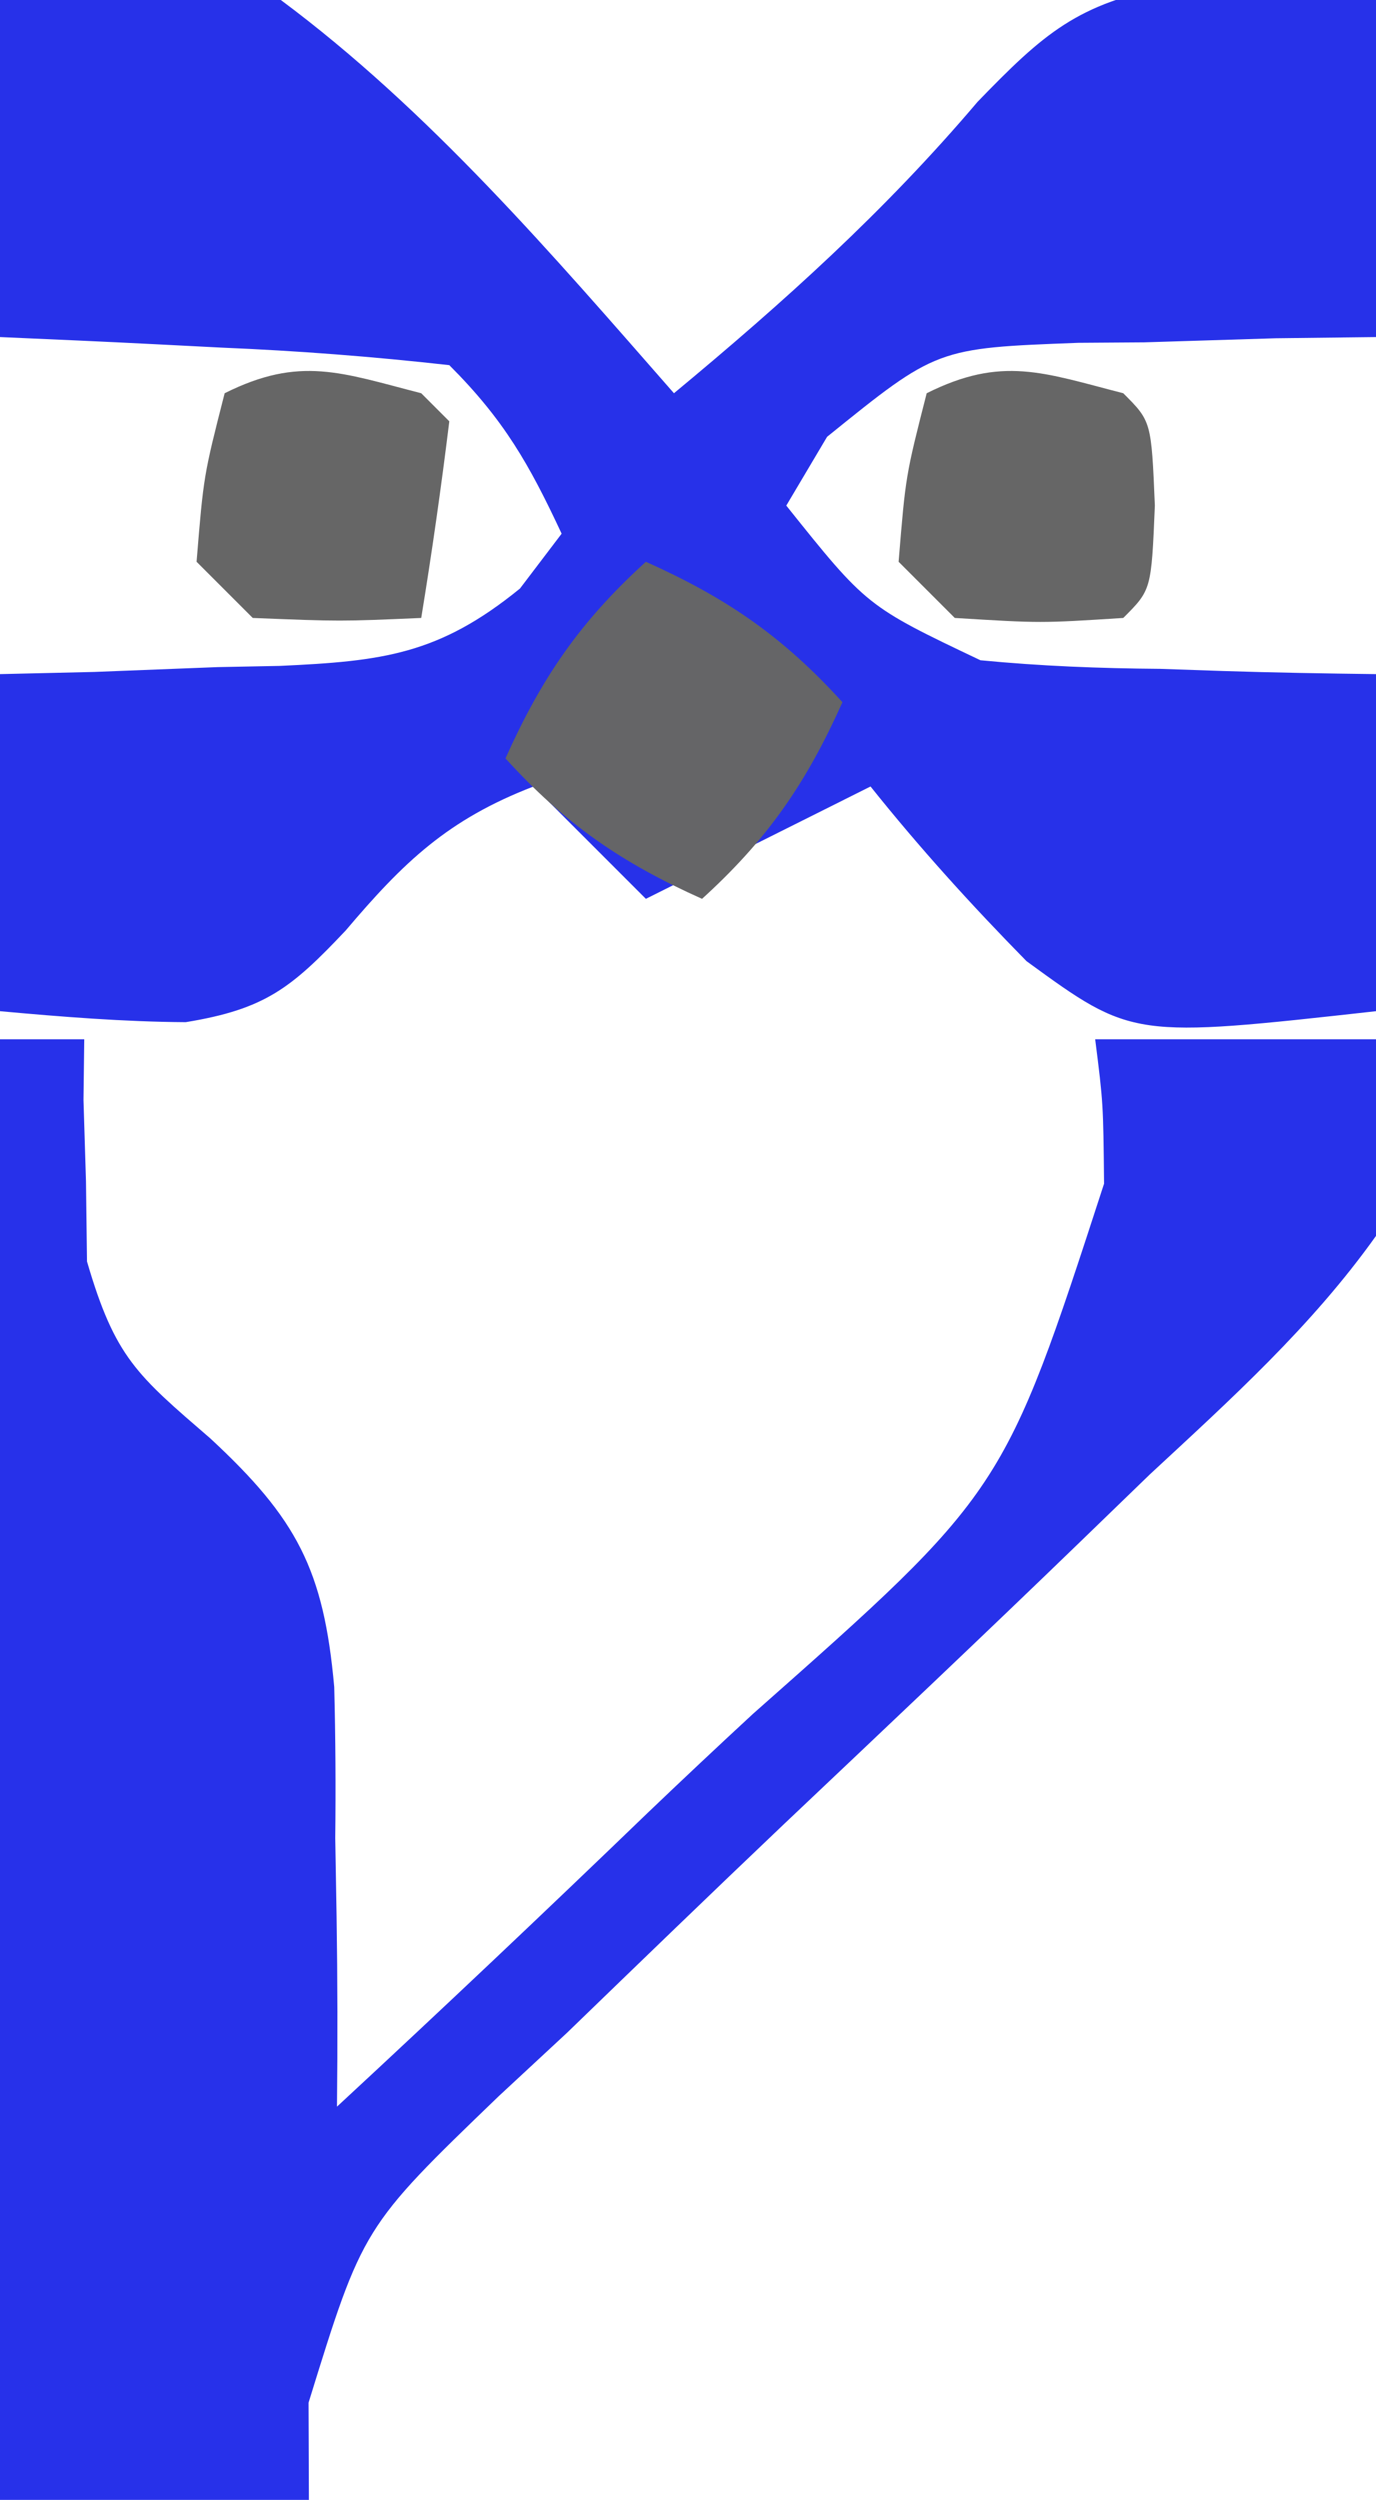 <?xml version="1.0" encoding="UTF-8"?>
<svg version="1.1" xmlns="http://www.w3.org/2000/svg" width="49" height="89">
<path d="M0 0 C4.166 -0.884 5.977 -1.185 10 0 C15.29 3.934 19.67 9.06 24 14 C27.924 10.746 31.507 7.52 34.812 3.625 C37.169 1.19 38.373 0.117 41.73 -0.508 C44.5 -0.5 44.5 -0.5 49 0 C49 3.96 49 7.92 49 12 C47.229 12.021 47.229 12.021 45.422 12.043 C43.865 12.09 42.307 12.138 40.75 12.188 C39.973 12.193 39.195 12.199 38.395 12.205 C33.358 12.395 33.358 12.395 29.453 15.551 C28.734 16.763 28.734 16.763 28 18 C30.864 21.58 30.864 21.58 34.913 23.506 C37.056 23.714 39.16 23.795 41.312 23.812 C42.423 23.85 42.423 23.85 43.557 23.889 C45.371 23.947 47.185 23.977 49 24 C49 27.96 49 31.92 49 36 C40.323 36.964 40.323 36.964 36.555 34.219 C34.589 32.218 32.751 30.191 31 28 C30.386 28.307 29.773 28.614 29.141 28.93 C26.07 30.465 26.07 30.465 23 32 C21.68 30.68 20.36 29.36 19 28 C15.949 29.174 14.375 30.689 12.312 33.125 C10.37 35.182 9.438 35.928 6.613 36.391 C4.405 36.377 2.199 36.2 0 36 C0 32.04 0 28.08 0 24 C1.663 23.961 1.663 23.961 3.359 23.922 C4.823 23.866 6.286 23.808 7.75 23.75 C8.844 23.729 8.844 23.729 9.961 23.707 C13.626 23.54 15.631 23.301 18.516 20.953 C19.005 20.309 19.495 19.664 20 19 C18.848 16.532 17.952 14.952 16 13 C13.266 12.694 10.617 12.489 7.875 12.375 C7.121 12.336 6.367 12.298 5.59 12.258 C3.727 12.163 1.864 12.081 0 12 C0 8.04 0 4.08 0 0 Z " fill="#2731E9" transform="translate(0,0)"/>
<path d="M0 0 C0.99 0 1.98 0 3 0 C2.991 0.713 2.982 1.426 2.973 2.16 C3.002 3.118 3.032 4.076 3.062 5.062 C3.074 6.002 3.086 6.942 3.098 7.91 C4.1 11.342 4.883 11.957 7.5 14.219 C10.567 17.066 11.529 18.88 11.902 23.059 C11.948 24.851 11.959 26.645 11.938 28.438 C11.954 29.36 11.97 30.282 11.986 31.232 C12.021 33.49 12.025 35.743 12 38 C15.721 34.553 19.402 31.071 23.053 27.551 C24.298 26.361 25.552 25.182 26.816 24.014 C35.747 16.114 35.747 16.114 39.316 5.141 C39.287 2.279 39.287 2.279 39 0 C42.3 0 45.6 0 49 0 C49.468 2.76 49.636 4.321 49 7 C46.701 10.228 43.838 12.808 40.941 15.496 C40.123 16.288 39.304 17.081 38.46 17.897 C34.96 21.283 31.42 24.626 27.884 27.973 C25.305 30.425 22.748 32.897 20.191 35.371 C19.387 36.117 18.583 36.863 17.755 37.632 C12.92 42.289 12.92 42.289 10.988 48.539 C10.994 50.252 10.994 50.252 11 52 C7.37 52 3.74 52 0 52 C0 34.84 0 17.68 0 0 Z " fill="#2731EA" transform="translate(0,37)"/>
<path d="M0 0 C2.884 1.293 4.872 2.659 7 5 C5.707 7.884 4.341 9.872 2 12 C-0.884 10.707 -2.872 9.341 -5 7 C-3.707 4.116 -2.341 2.128 0 0 Z " fill="#656567" transform="translate(23,20)"/>
<path d="M0 0 C1 1 1 1 1.125 4 C1 7 1 7 0 8 C-2.938 8.188 -2.938 8.188 -6 8 C-6.66 7.34 -7.32 6.68 -8 6 C-7.75 2.938 -7.75 2.938 -7 0 C-4.316 -1.342 -2.847 -0.73 0 0 Z " fill="#666666" transform="translate(40,14)"/>
<path d="M0 0 C0.33 0.33 0.66 0.66 1 1 C0.713 3.339 0.381 5.674 0 8 C-2.875 8.125 -2.875 8.125 -6 8 C-6.66 7.34 -7.32 6.68 -8 6 C-7.75 2.938 -7.75 2.938 -7 0 C-4.316 -1.342 -2.847 -0.73 0 0 Z " fill="#666666" transform="translate(15,14)"/>
</svg>
